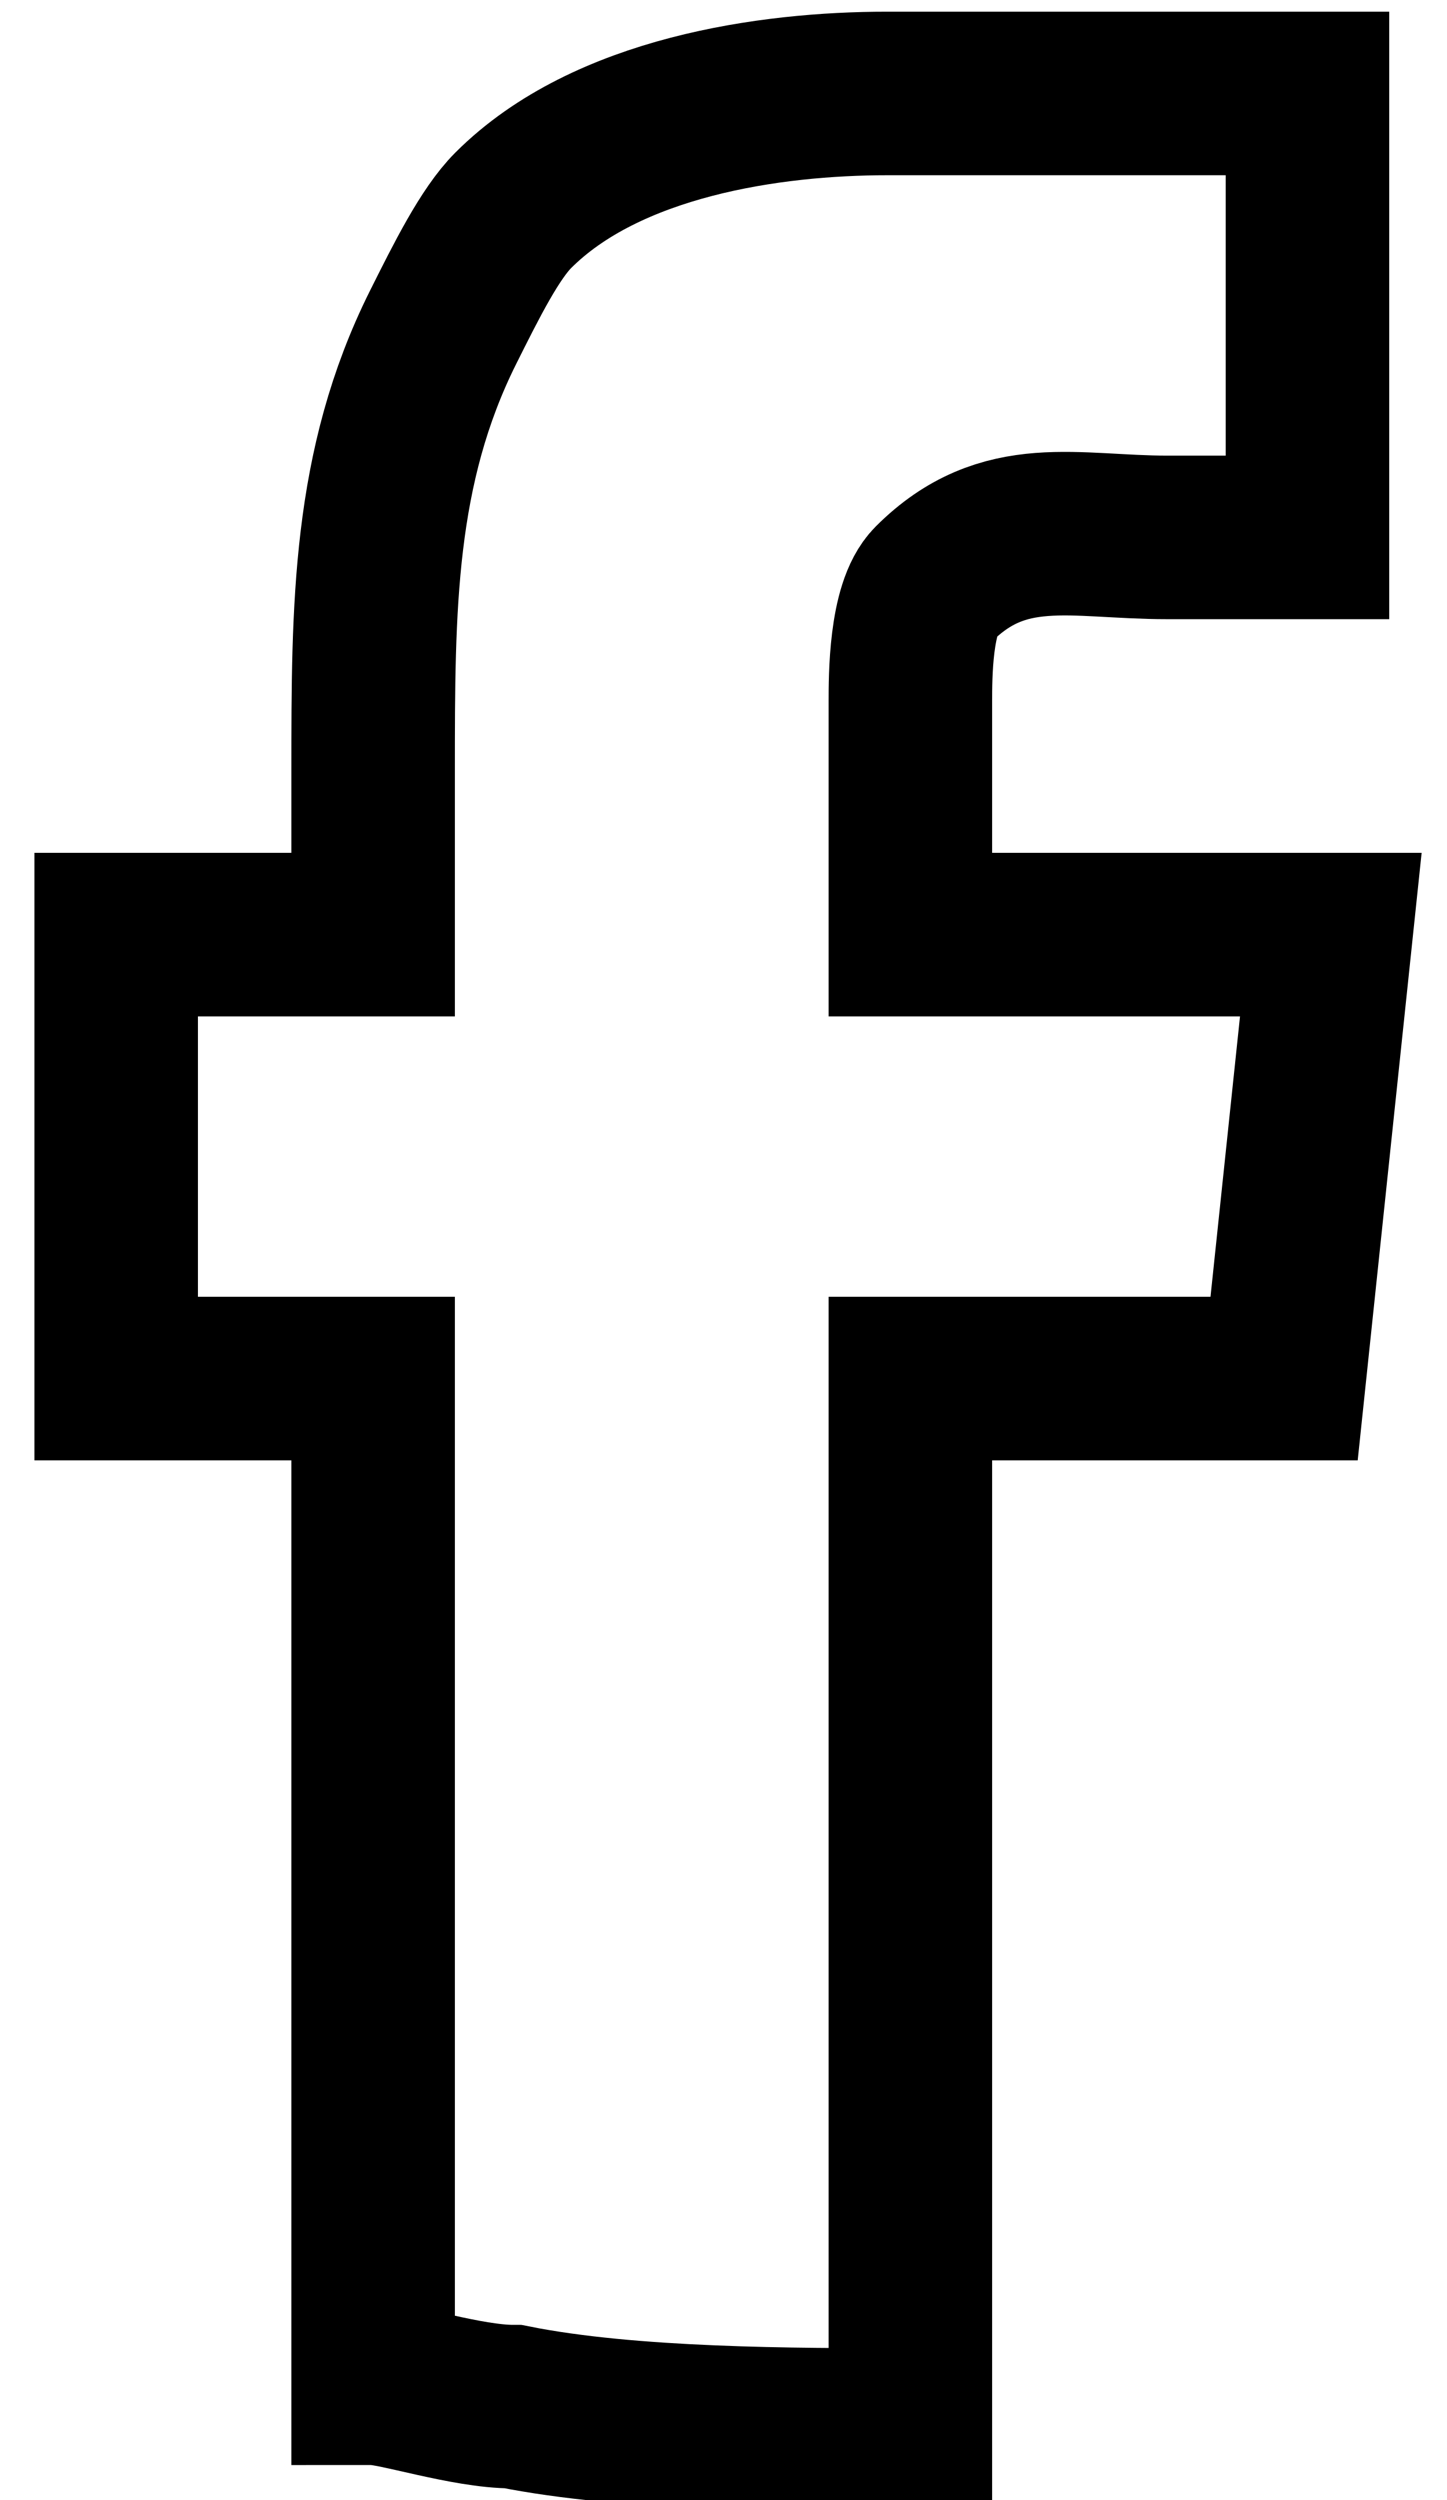 <?xml version="1.0" encoding="UTF-8"?>
<!DOCTYPE svg PUBLIC "-//W3C//DTD SVG 1.1//EN" "http://www.w3.org/Graphics/SVG/1.1/DTD/svg11.dtd">
<!-- Creator: CorelDRAW 2021 (64-Bit) -->
<svg xmlns="http://www.w3.org/2000/svg" xml:space="preserve" width="11px" height="19px" version="1.1" shape-rendering="geometricPrecision" text-rendering="geometricPrecision" image-rendering="optimizeQuality" fill-rule="evenodd" clip-rule="evenodd"
viewBox="0 0 600 1070"
 xmlns:xlink="http://www.w3.org/1999/xlink"
 xmlns:xodm="http://www.corel.com/coreldraw/odm/2003">
 <g id="Layer_x0020_1">
  <path fill="none" stroke="black" stroke-width="70" stroke-miterlimit="2.613" d="M380 300c0,-10 0,-40 10,-50 30,-30 60,-20 100,-20 10,0 60,0 60,0l0 -190 -180 0c-50,0 -120,10 -160,50 -10,10 -20,30 -30,50 -30,60 -30,120 -30,190 0,10 0,50 0,70l-110 0 0 190 110 0 0 430c10,0 40,10 60,10 50,10 120,10 170,10l0 -450 150 0c0,0 10,0 10,0l20 -190 -180 0c0,-20 0,-80 0,-100z"/>
 </g>
</svg>
